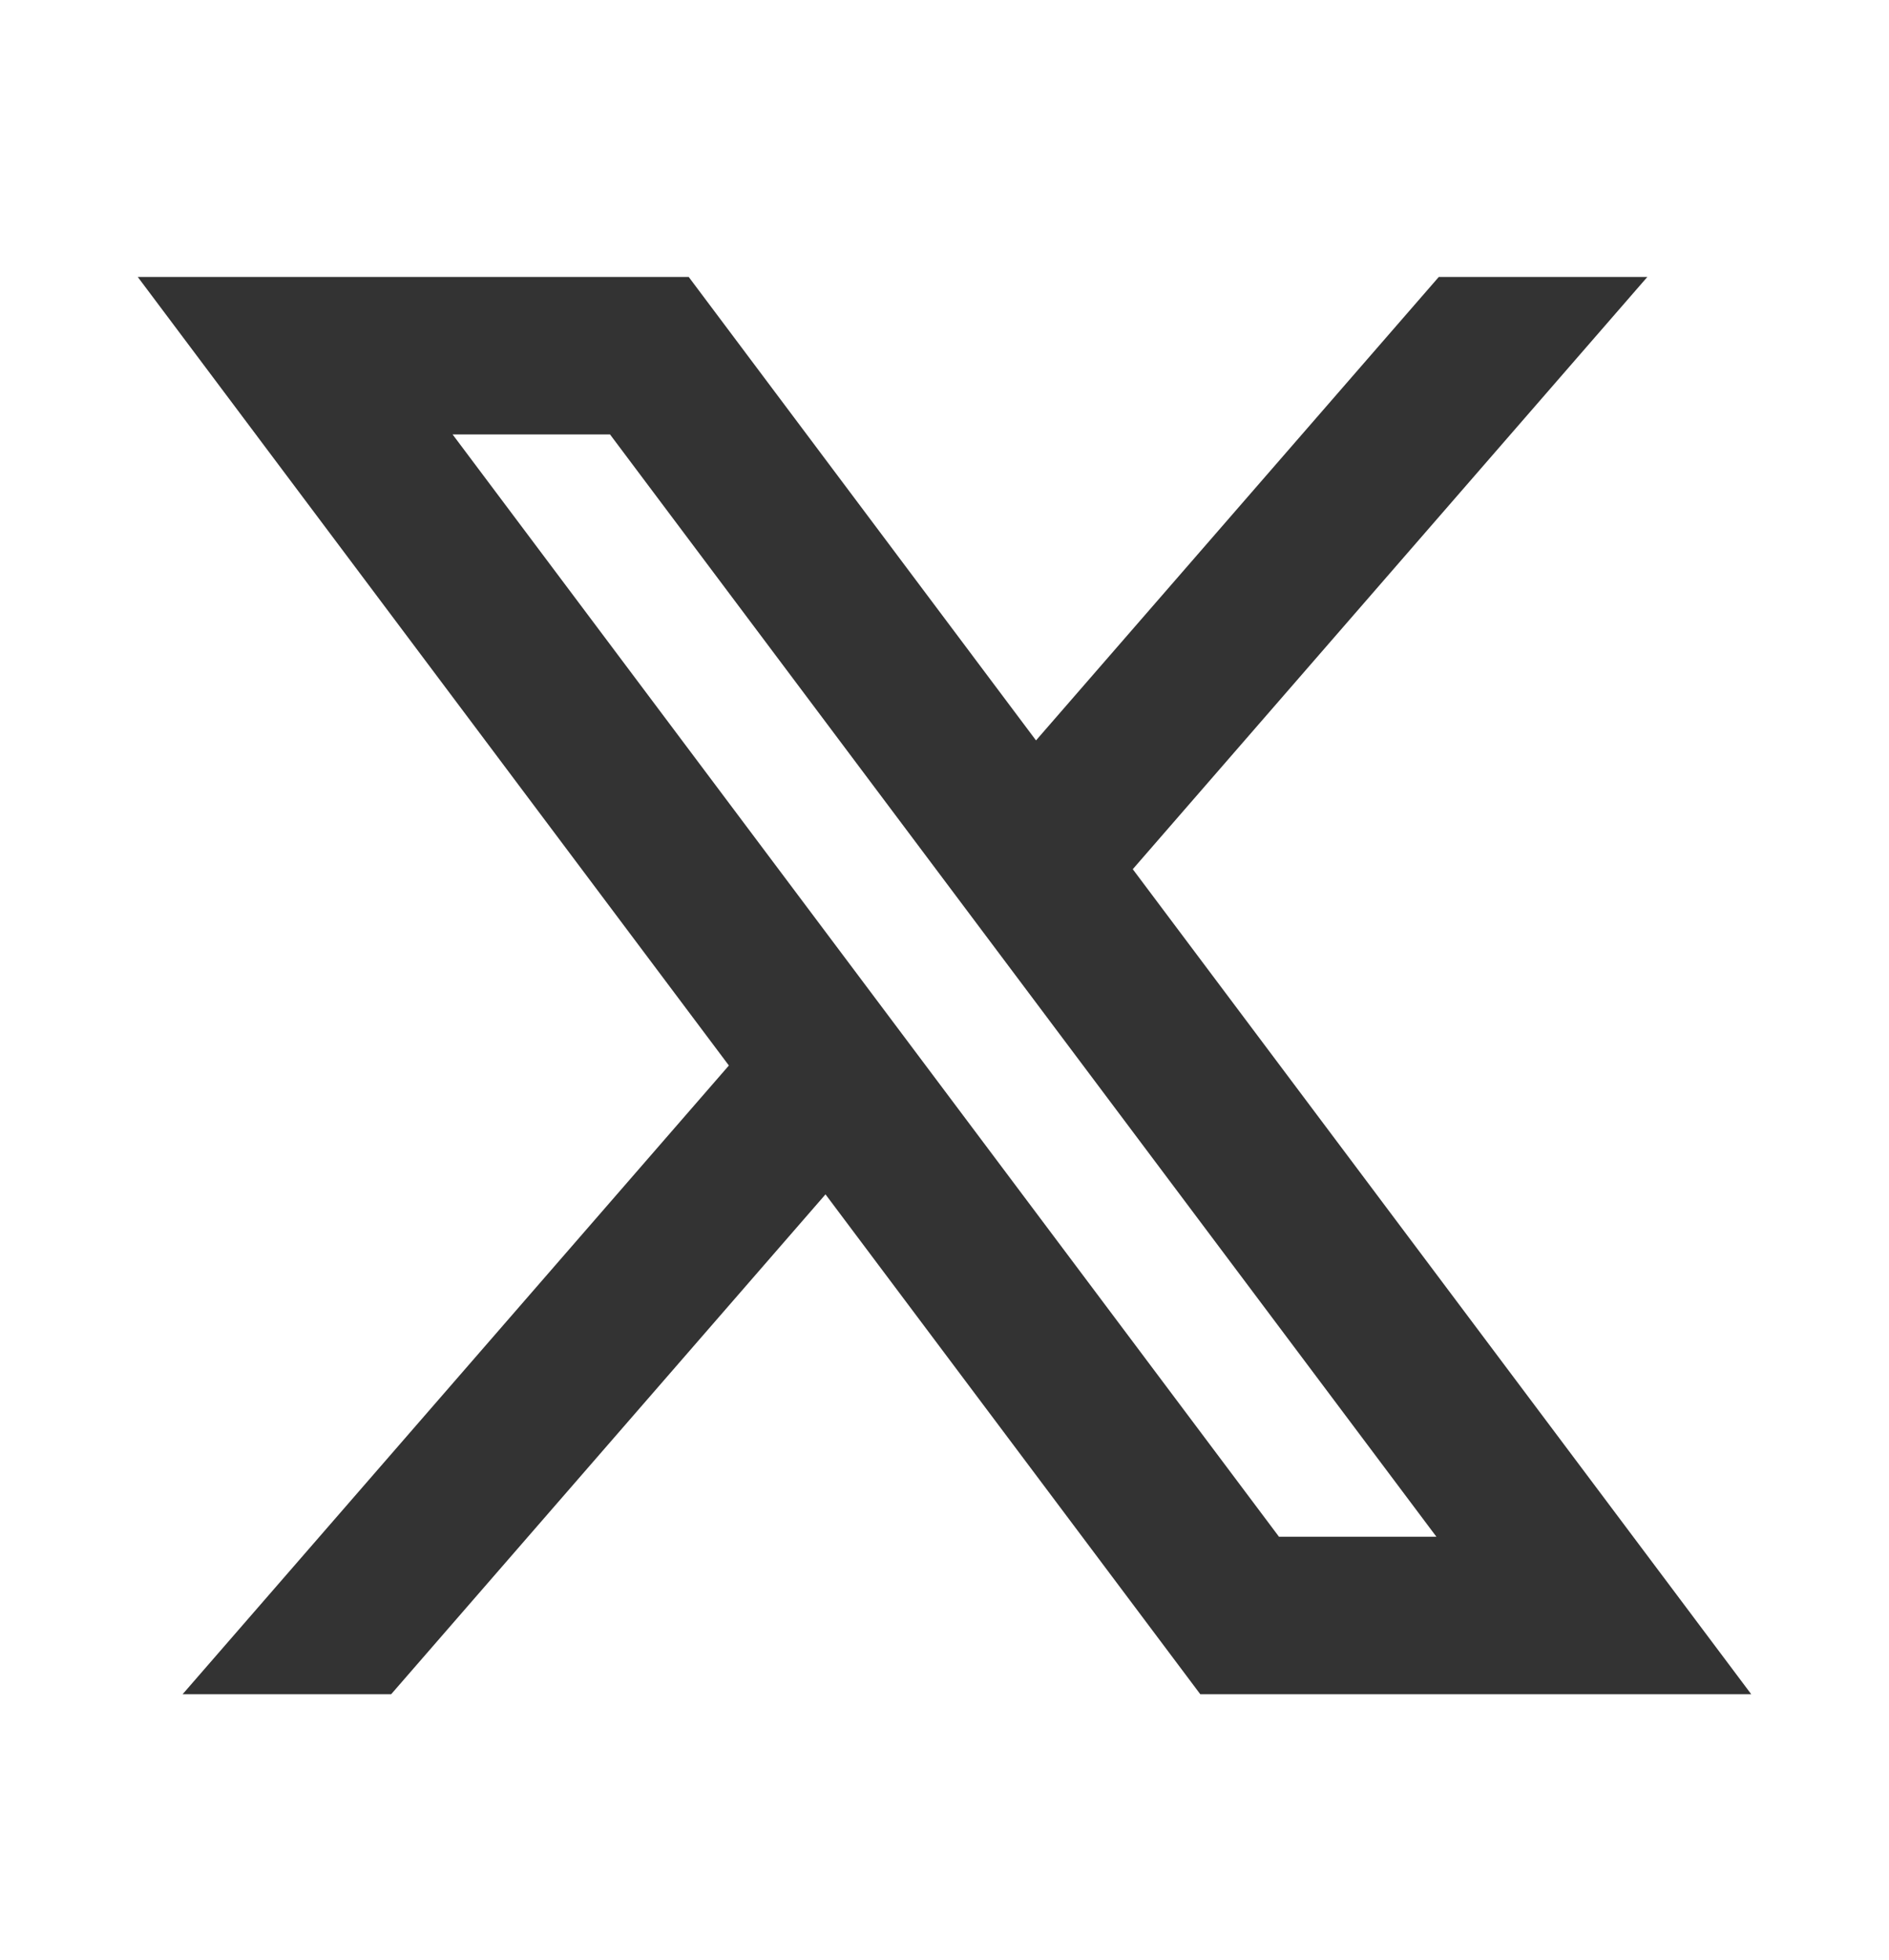 <svg width="27" height="28" viewBox="0 0 27 28" fill="none" xmlns="http://www.w3.org/2000/svg">
<path d="M11.799 17.065L17.156 24.207H25.031L16.191 12.419L23.546 3.957H20.565L14.808 10.579L9.844 3.957H1.969L10.418 15.224L2.61 24.207H5.591L11.799 17.065ZM18.281 21.957L6.469 6.207H8.719L20.531 21.957H18.281Z" fill="#333333"/>
</svg>

